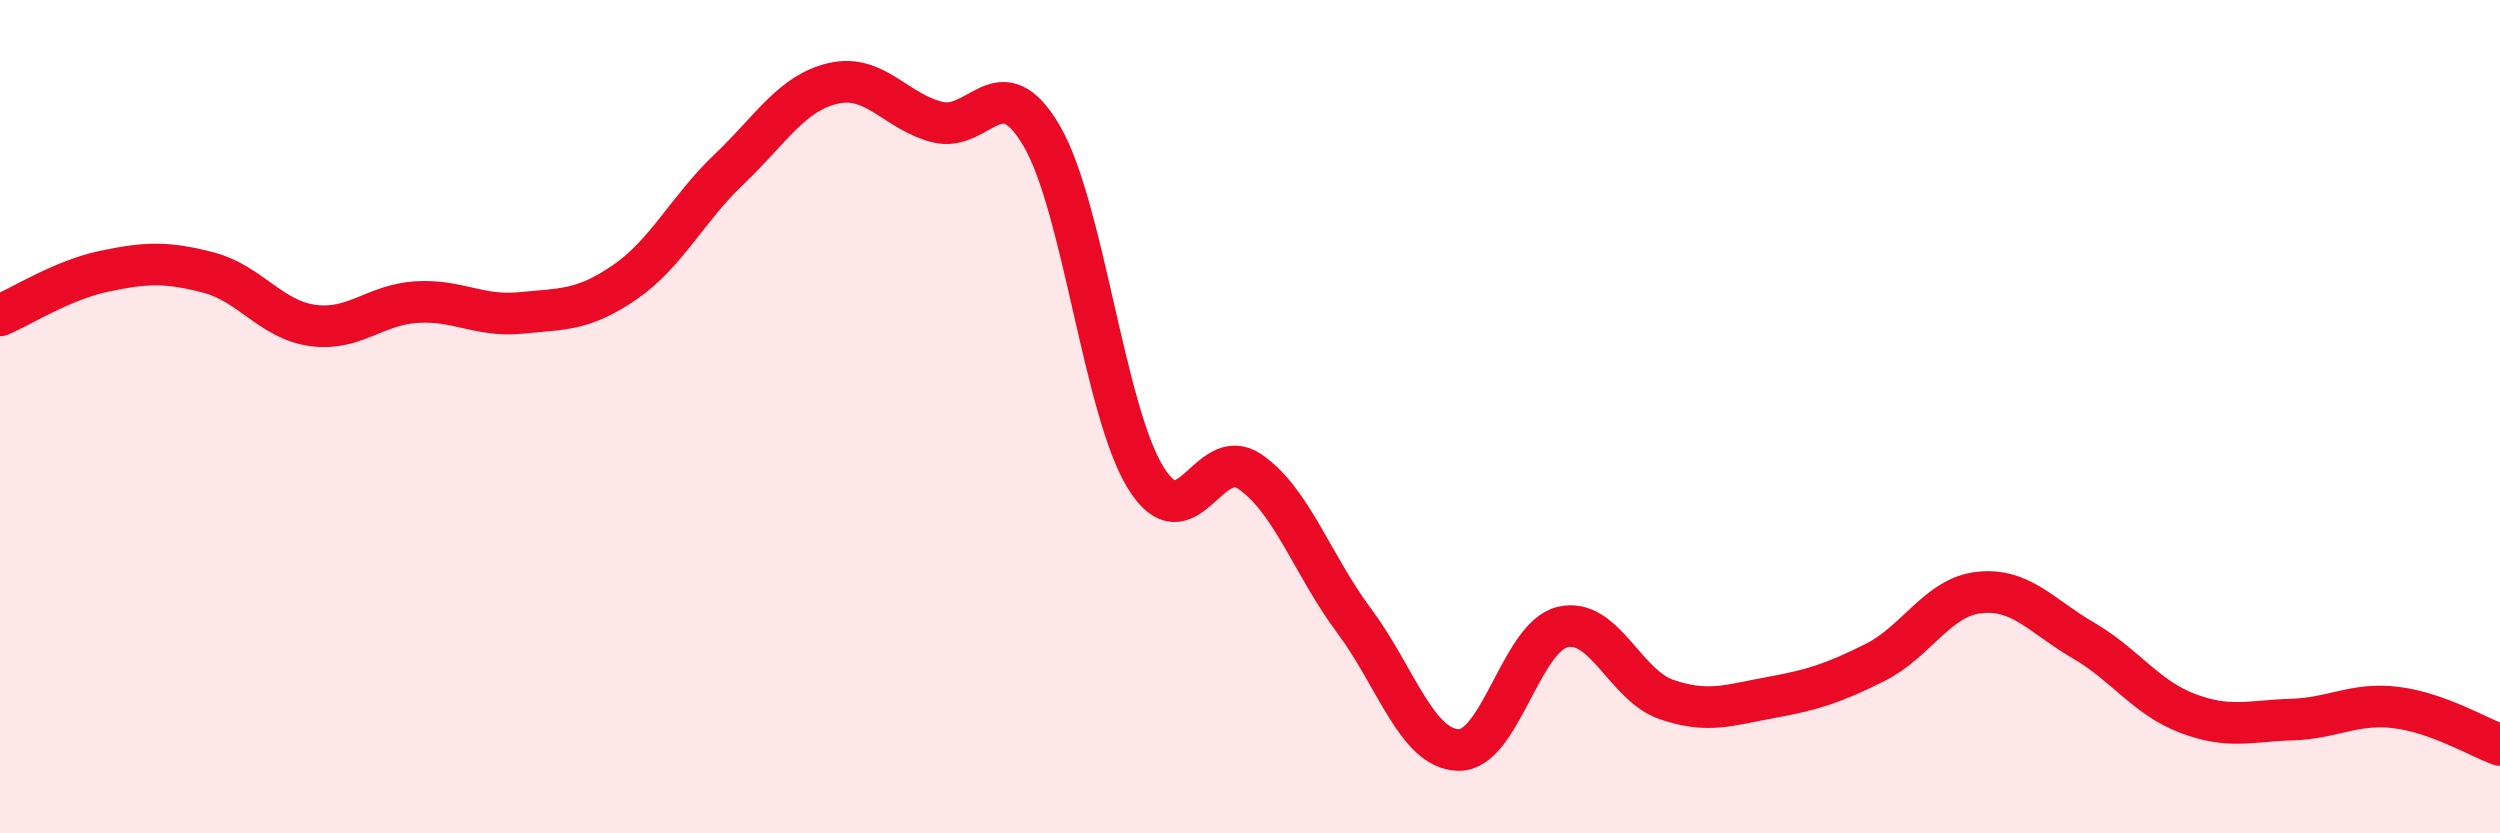 
    <svg width="60" height="20" viewBox="0 0 60 20" xmlns="http://www.w3.org/2000/svg">
      <path
        d="M 0,7.57 C 0.5,7.36 1.5,6.72 2.5,6.51 C 3.5,6.3 4,6.28 5,6.54 C 6,6.8 6.5,7.67 7.5,7.81 C 8.5,7.95 9,7.31 10,7.25 C 11,7.19 11.5,7.61 12.5,7.51 C 13.5,7.41 14,7.46 15,6.77 C 16,6.08 16.5,5.01 17.5,4.06 C 18.5,3.11 19,2.23 20,2 C 21,1.77 21.5,2.68 22.5,2.93 C 23.5,3.18 24,1.55 25,3.26 C 26,4.97 26.5,9.86 27.5,11.47 C 28.5,13.08 29,10.63 30,11.32 C 31,12.01 31.5,13.56 32.5,14.9 C 33.5,16.24 34,17.97 35,18 C 36,18.03 36.5,15.29 37.5,15.05 C 38.5,14.81 39,16.45 40,16.79 C 41,17.13 41.5,16.92 42.5,16.74 C 43.5,16.56 44,16.4 45,15.9 C 46,15.4 46.5,14.33 47.5,14.22 C 48.5,14.11 49,14.79 50,15.37 C 51,15.95 51.5,16.74 52.5,17.12 C 53.5,17.5 54,17.3 55,17.27 C 56,17.24 56.5,16.86 57.5,16.98 C 58.5,17.1 59.5,17.7 60,17.88L60 20L0 20Z"
        fill="#EB0A25"
        opacity="0.1"
        stroke-linecap="round"
        stroke-linejoin="round"
      />
      <path
        d="M 0,7.57 C 0.5,7.36 1.5,6.72 2.5,6.51 C 3.5,6.3 4,6.28 5,6.54 C 6,6.8 6.5,7.67 7.5,7.81 C 8.5,7.95 9,7.31 10,7.25 C 11,7.19 11.5,7.61 12.5,7.51 C 13.5,7.41 14,7.46 15,6.77 C 16,6.08 16.5,5.01 17.5,4.06 C 18.5,3.11 19,2.23 20,2 C 21,1.77 21.5,2.68 22.5,2.93 C 23.5,3.18 24,1.55 25,3.26 C 26,4.97 26.5,9.86 27.5,11.47 C 28.5,13.08 29,10.63 30,11.32 C 31,12.01 31.5,13.56 32.5,14.9 C 33.5,16.24 34,17.97 35,18 C 36,18.03 36.5,15.29 37.5,15.05 C 38.5,14.81 39,16.45 40,16.79 C 41,17.13 41.5,16.92 42.5,16.74 C 43.5,16.56 44,16.4 45,15.9 C 46,15.4 46.5,14.33 47.5,14.22 C 48.5,14.11 49,14.79 50,15.37 C 51,15.95 51.5,16.74 52.5,17.12 C 53.5,17.5 54,17.3 55,17.27 C 56,17.24 56.5,16.86 57.5,16.98 C 58.5,17.1 59.5,17.7 60,17.88"
        stroke="#EB0A25"
        stroke-width="1"
        fill="none"
        stroke-linecap="round"
        stroke-linejoin="round"
      />
    </svg>
  
